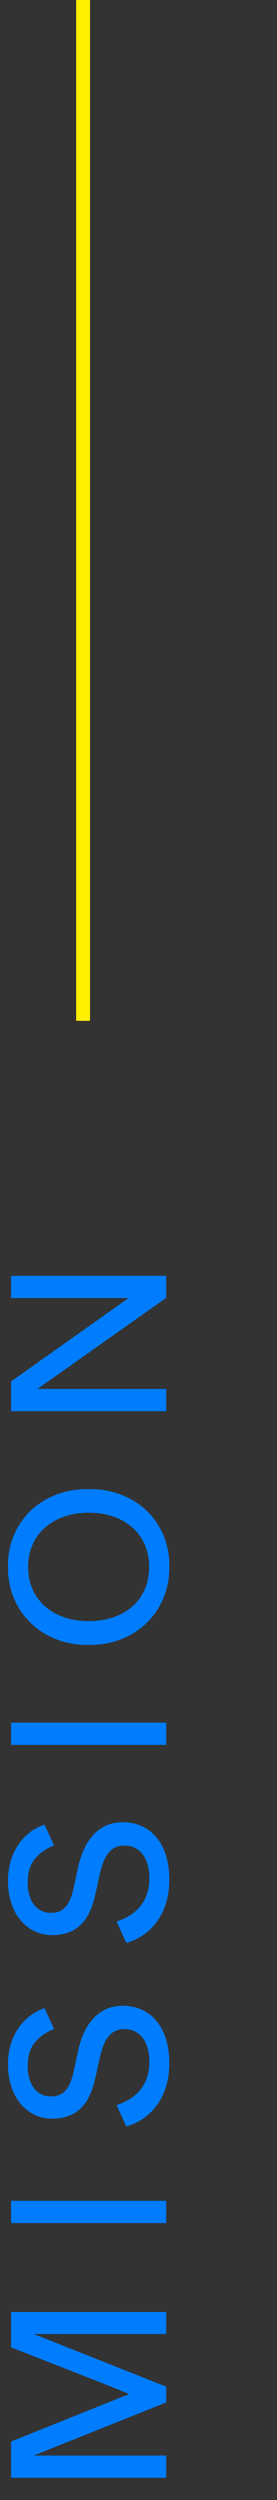 <svg width="20" height="180" viewBox="0 0 20 180" fill="none" xmlns="http://www.w3.org/2000/svg">
<rect x="0" y="0" width="20" height="180" fill="#333333" stroke="none"/>
<path d="M12 178.4L0.8 178.4L0.8 175.792L7.216 173.216L9.328 172.368L7.216 171.52L0.8 169.008L0.8 166.464L12 166.464L12 168.048L6.176 168.048L2.432 168.048L12 171.84L12 172.976L2.432 176.8L6.176 176.8L12 176.8L12 178.4ZM12 160.059L0.8 160.059L0.8 158.459L12 158.459L12 160.059ZM9.12 153.103L8.416 151.567C9.84 151.103 10.784 150.11 10.784 148.462C10.784 146.958 10.064 146.094 8.992 146.094C8.048 146.095 7.52 146.734 7.216 148.127L6.88 149.615C6.48 151.487 5.568 152.543 3.76 152.543C1.936 152.543 0.576 150.991 0.576 148.639C0.576 146.303 1.984 144.974 3.216 144.591L3.904 146.095C3.408 146.271 2.96 146.558 2.576 146.991C2.192 147.407 2 147.999 2 148.783C2 150.143 2.704 150.943 3.68 150.943C4.576 150.943 5.04 150.399 5.312 149.167L5.648 147.631C6.08 145.663 7.168 144.415 8.848 144.415C10.832 144.415 12.224 145.902 12.224 148.559C12.224 150.974 10.928 152.591 9.12 153.103ZM9.12 139.887L8.416 138.351C9.84 137.887 10.784 136.895 10.784 135.247C10.784 133.743 10.064 132.879 8.992 132.879C8.048 132.879 7.52 133.519 7.216 134.911L6.88 136.399C6.48 138.271 5.568 139.327 3.76 139.327C1.936 139.327 0.576 137.775 0.576 135.423C0.576 133.087 1.984 131.759 3.216 131.375L3.904 132.879C3.408 133.055 2.96 133.343 2.576 133.775C2.192 134.191 2 134.783 2 135.567C2 136.927 2.704 137.727 3.68 137.727C4.576 137.727 5.04 137.183 5.312 135.951L5.648 134.415C6.08 132.447 7.168 131.199 8.848 131.199C10.832 131.199 12.224 132.687 12.224 135.343C12.224 137.759 10.928 139.375 9.12 139.887ZM12 125.631L0.8 125.631L0.8 124.031L12 124.031L12 125.631ZM6.4 118.434C2.976 118.482 0.528 115.97 0.576 112.802C0.528 109.618 2.976 107.17 6.4 107.218C9.824 107.17 12.272 109.618 12.224 112.802C12.272 115.97 9.824 118.482 6.4 118.434ZM6.4 108.914C3.904 108.914 2.032 110.402 2.032 112.818C2.032 115.25 3.904 116.722 6.4 116.722C8.944 116.722 10.768 115.25 10.768 112.818C10.768 110.402 8.944 108.914 6.4 108.914ZM12 101.606L0.8 101.606L0.8 99.462L9.28 93.462L6.736 93.462L0.8 93.462L0.8 91.862L12 91.862L12 93.446L2.704 100.006L5.632 100.006L12 100.006L12 101.606Z" fill="#007dfe"/>
<path d="M6 73.5V0" stroke="#FFF000"/>
</svg>
